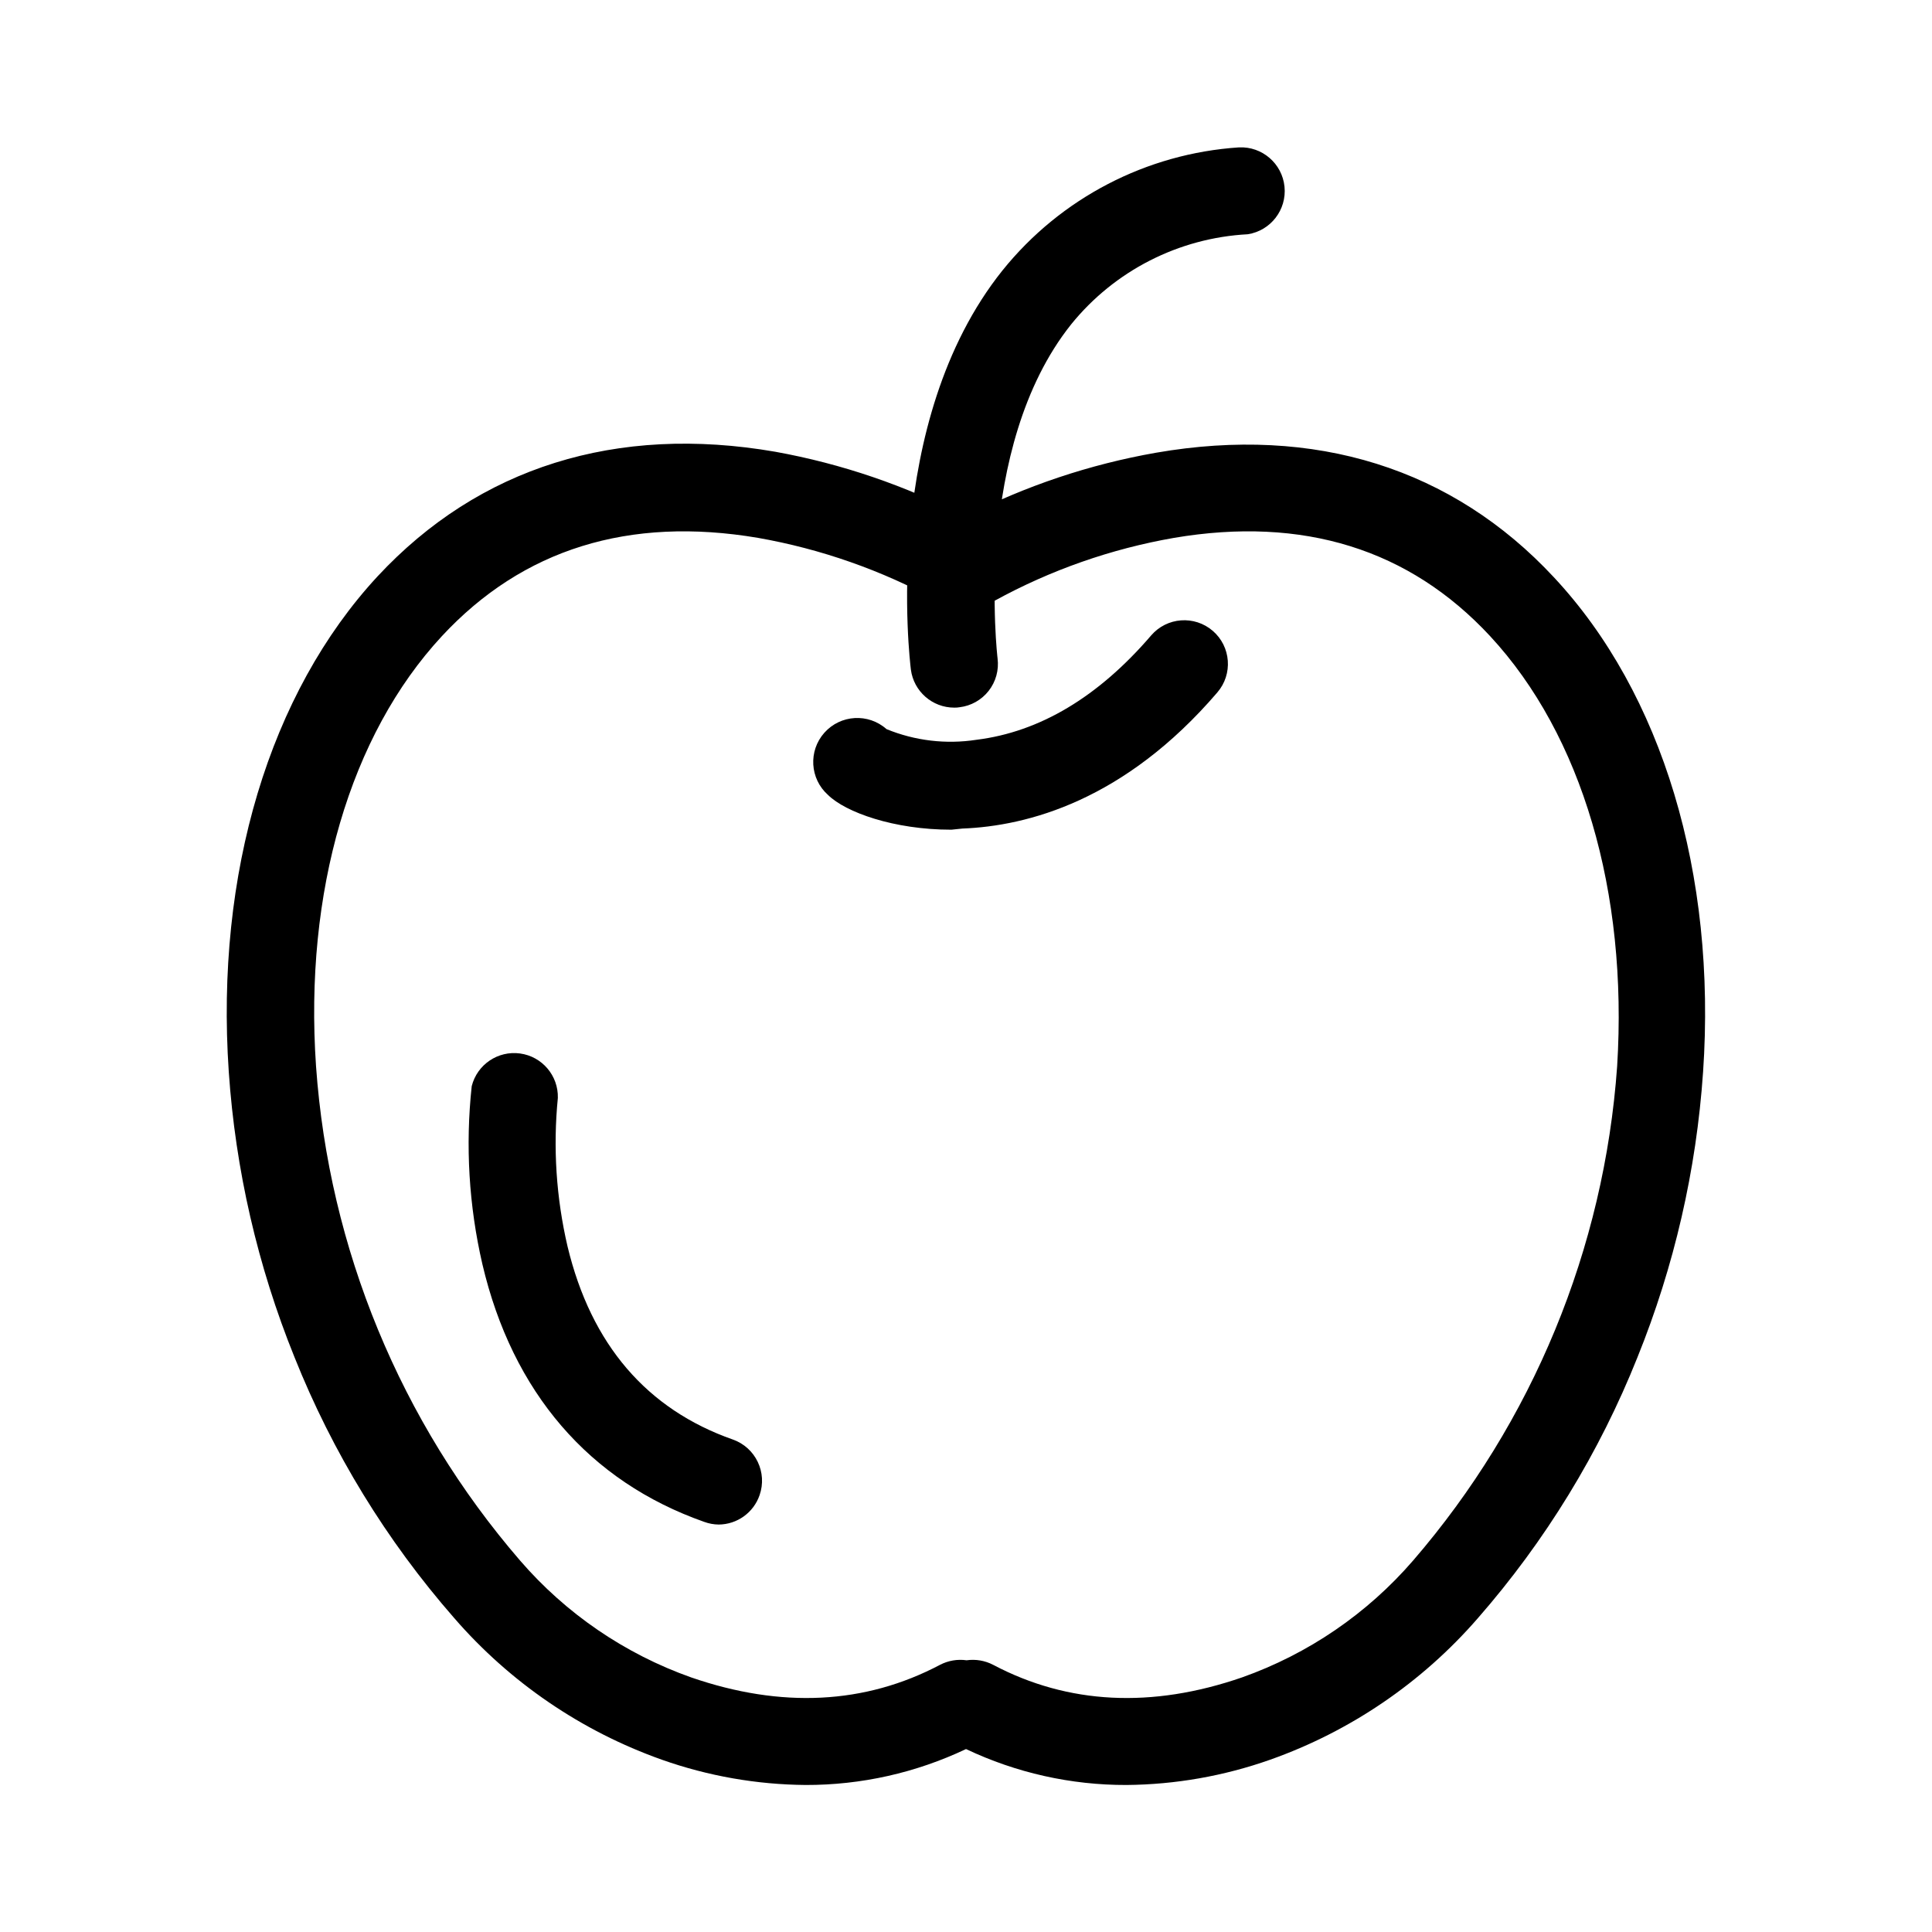 <?xml version="1.0" encoding="UTF-8"?>
<!-- Uploaded to: ICON Repo, www.svgrepo.com, Generator: ICON Repo Mixer Tools -->
<svg fill="#000000" width="800px" height="800px" version="1.1" viewBox="144 144 512 512" xmlns="http://www.w3.org/2000/svg">
 <path d="m396.88 331.53c-5.816 0-10.73-4.312-11.488-10.078-0.301-2.621-7.961-65.496 24.285-105.8v0.004c15.41-19.156 38.141-30.98 62.672-32.598 6.148-0.281 11.441 4.293 12.059 10.414 0.617 6.121-3.66 11.66-9.738 12.609-18.281 0.969-35.293 9.648-46.805 23.879-26.148 32.797-19.547 88.016-19.496 88.57 0.383 3.051-0.465 6.125-2.356 8.547-1.895 2.422-4.672 3.988-7.723 4.352-0.465 0.082-0.938 0.113-1.41 0.102zm-51.59 208.73c2.117-6.023-1.039-12.625-7.055-14.762-22.824-8.012-37.586-25.191-43.832-51.188-3.004-12.887-3.871-26.176-2.566-39.344 0.152-5.906-4.16-10.984-10.016-11.785-5.852-0.801-11.371 2.93-12.809 8.66-1.703 15.766-0.75 31.707 2.82 47.156 7.961 33.957 28.312 57.586 58.793 68.316h0.004c1.227 0.453 2.519 0.691 3.828 0.707 4.891-0.031 9.23-3.141 10.832-7.762zm250.04-112.15c-1.77 25.953-7.637 51.457-17.379 75.574-10.09 25.285-24.398 48.676-42.32 69.172-14.797 17.035-33.75 29.949-55.016 37.484-12.238 4.324-25.109 6.59-38.09 6.699-14.707 0.039-29.234-3.215-42.52-9.52-13.273 6.297-27.781 9.551-42.473 9.52-12.996-0.105-25.887-2.367-38.137-6.699-21.297-7.555-40.273-20.504-55.066-37.586-17.922-20.496-32.234-43.883-42.32-69.172-9.746-24.117-15.613-49.621-17.383-75.57-3.578-52.496 10.781-100.36 39.449-131.29 26.852-28.867 63.277-40.305 105.4-33h-0.004c17.559 3.172 34.543 8.965 50.383 17.18 15.902-8.141 32.934-13.848 50.531-16.93 42.117-7.305 78.543 4.133 105.4 33 28.766 30.785 43.125 78.645 39.547 131.14zm-56.426-115.52c-21.41-23.074-49.574-31.84-83.785-26.047h0.004c-16.664 2.902-32.734 8.535-47.562 16.676-2.289 1.355-4.973 1.891-7.606 1.512-2.602 0.375-5.254-0.16-7.508-1.512-14.84-8.109-30.906-13.742-47.559-16.676-34.207-5.793-62.371 2.973-83.785 26.047-24.336 26.25-36.527 67.762-33.352 113.96v0.004c3.43 48.348 22.391 94.293 54.059 130.99 12.168 14.09 27.797 24.766 45.344 30.984 23.93 8.262 46.098 7.152 65.949-3.324 2.164-1.133 4.633-1.555 7.051-1.211 2.422-0.344 4.887 0.078 7.055 1.211 19.852 10.48 42.02 11.586 65.949 3.324 17.547-6.219 33.172-16.895 45.344-30.984 31.664-36.695 50.629-82.641 54.059-130.99 2.871-46.199-9.32-87.715-33.656-113.96zm-139.86 50.988c17.23-0.656 42.977-7.406 67.562-36.074h-0.004c4.176-4.84 3.633-12.148-1.207-16.324-4.844-4.172-12.152-3.633-16.324 1.211-14.008 16.324-29.574 25.594-46.301 27.66-8.051 1.242-16.289 0.266-23.832-2.824-4.812-4.285-12.188-3.856-16.473 0.957-4.285 4.816-3.856 12.191 0.957 16.477 4.637 4.586 17.434 9.219 32.695 9.219z"/>
</svg>